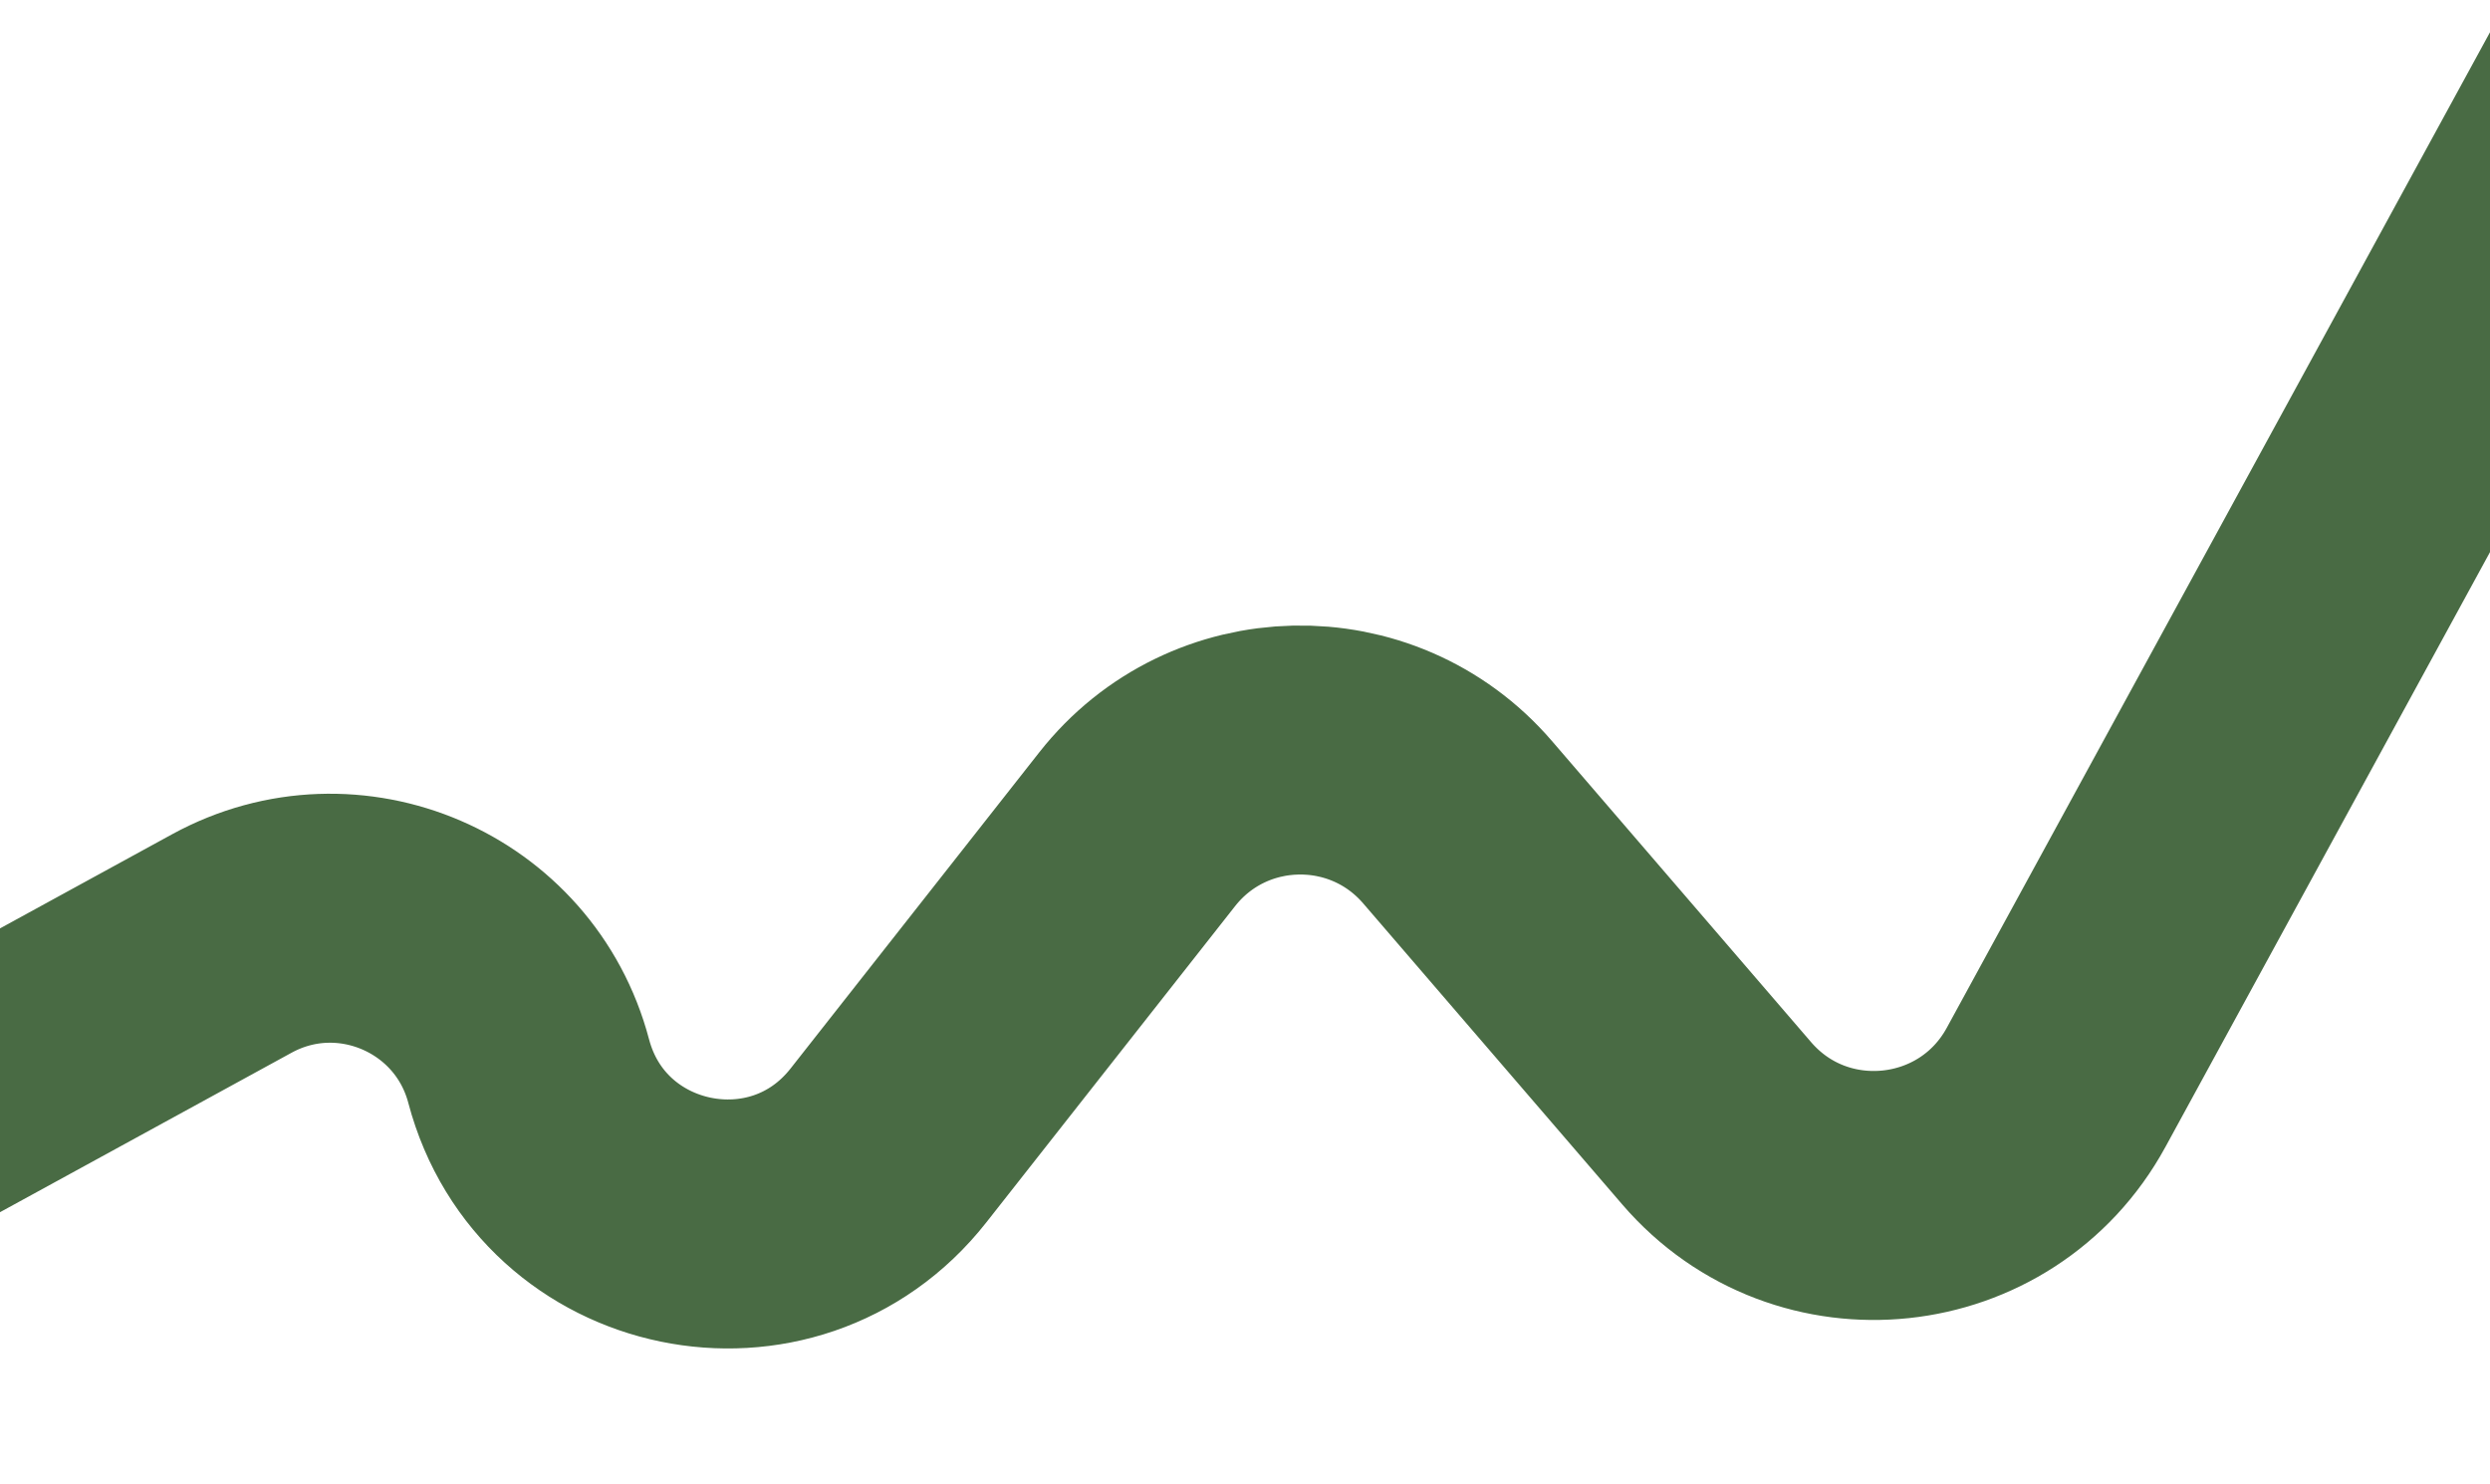 <?xml version="1.0" encoding="UTF-8"?> <svg xmlns="http://www.w3.org/2000/svg" width="1200" height="715" viewBox="0 0 1200 715" fill="none"><path d="M-267 661.857L111.706 454.721C168.051 423.903 238.367 454.122 254.784 516.211V516.211C275.646 595.106 377.689 616.216 428.141 552.073L548.033 399.646C586.954 350.163 661.367 348.522 702.431 396.241L827.32 541.369C872.917 594.356 957.42 585.403 990.902 524.038L1261 29" stroke="#496B44" stroke-width="120"></path></svg> 
